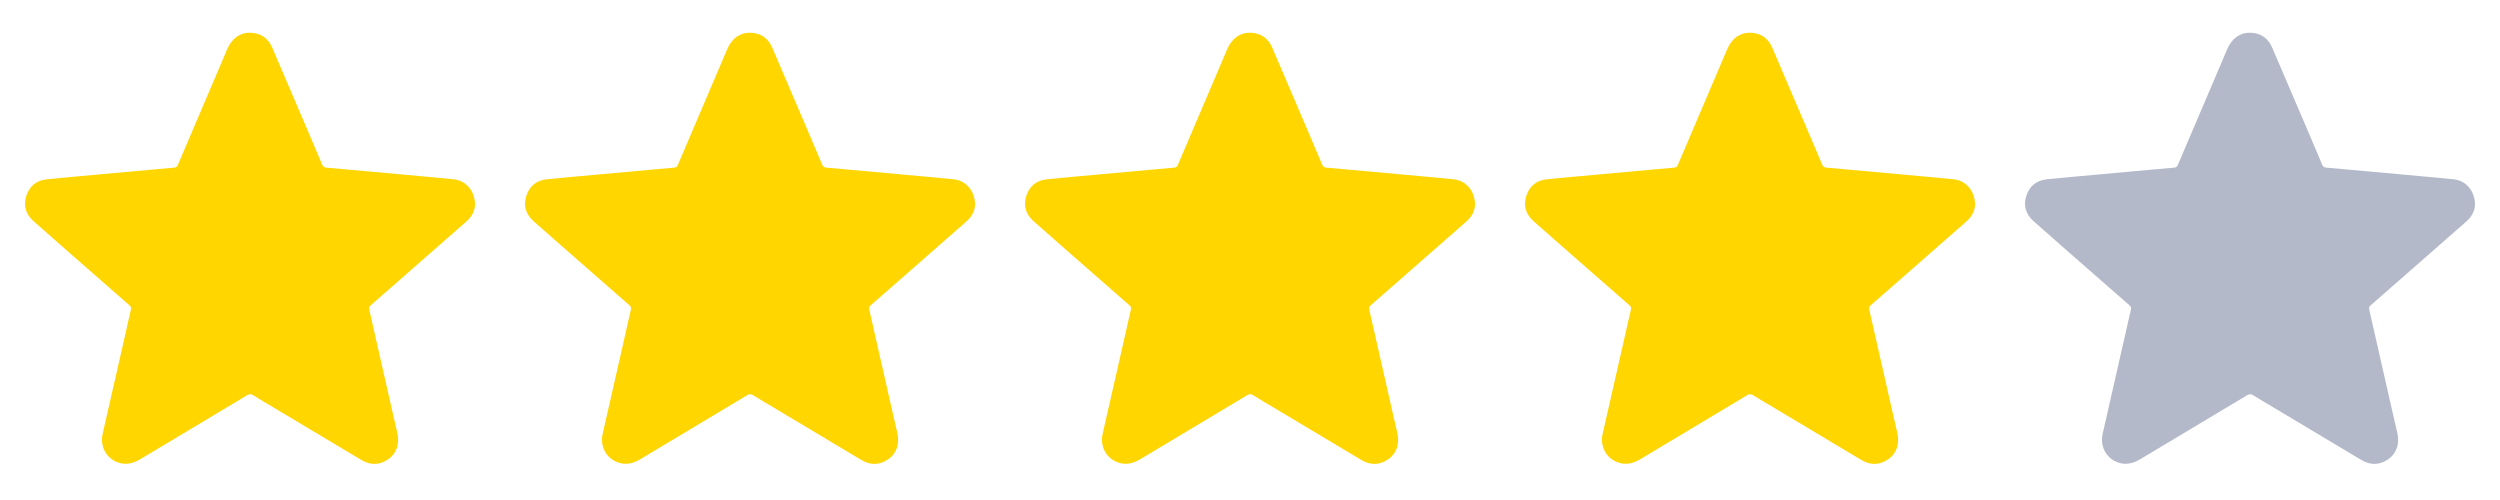 <svg width="100" height="20" viewBox="0 0 100 20" fill="none" xmlns="http://www.w3.org/2000/svg">
<path d="M19 8.207C18.991 8.418 18.879 8.661 18.662 8.852C17.791 9.617 16.92 10.381 16.048 11.144C15.642 11.501 15.234 11.857 14.826 12.213C14.768 12.264 14.753 12.309 14.771 12.388C15.084 13.757 15.395 15.126 15.703 16.496C15.765 16.771 15.827 17.047 15.894 17.321C15.992 17.727 15.867 18.129 15.55 18.356C15.202 18.606 14.832 18.622 14.463 18.404C13.29 17.707 12.119 17.006 10.949 16.304C10.675 16.14 10.399 15.981 10.13 15.812C10.04 15.755 9.975 15.755 9.883 15.81C8.46 16.664 7.034 17.513 5.613 18.367C5.311 18.548 5.002 18.616 4.669 18.479C4.227 18.298 3.997 17.834 4.106 17.352C4.417 15.987 4.727 14.621 5.039 13.256C5.104 12.97 5.163 12.681 5.234 12.396C5.254 12.314 5.24 12.265 5.177 12.211C4.643 11.746 4.109 11.279 3.577 10.811C2.832 10.157 2.084 9.507 1.343 8.848C1.04 8.579 0.925 8.236 1.049 7.844C1.173 7.452 1.451 7.216 1.864 7.173C2.597 7.098 3.331 7.035 4.064 6.968C4.79 6.902 5.515 6.836 6.241 6.77C6.483 6.748 6.725 6.724 6.967 6.706C7.045 6.7 7.086 6.666 7.115 6.595C7.773 5.05 8.431 3.507 9.09 1.964C9.273 1.537 9.598 1.299 10.011 1.309C10.425 1.32 10.723 1.522 10.887 1.902C11.333 2.935 11.774 3.971 12.216 5.006C12.441 5.531 12.667 6.059 12.888 6.587C12.922 6.668 12.97 6.7 13.055 6.706C13.638 6.756 14.221 6.808 14.804 6.862C15.653 6.939 16.501 7.017 17.35 7.095C17.619 7.119 17.889 7.143 18.158 7.173C18.647 7.231 19.004 7.639 19 8.207Z" fill="#FFD600"/>
<path d="M39 8.207C38.991 8.418 38.879 8.661 38.662 8.852C37.791 9.617 36.92 10.381 36.048 11.144C35.642 11.501 35.234 11.857 34.826 12.213C34.768 12.264 34.753 12.309 34.771 12.388C35.084 13.757 35.395 15.126 35.703 16.496C35.765 16.771 35.827 17.047 35.894 17.321C35.992 17.727 35.867 18.129 35.55 18.356C35.202 18.606 34.832 18.622 34.463 18.404C33.29 17.707 32.119 17.006 30.949 16.304C30.675 16.14 30.399 15.981 30.13 15.812C30.04 15.755 29.975 15.755 29.883 15.81C28.46 16.664 27.034 17.513 25.613 18.367C25.311 18.548 25.002 18.616 24.669 18.479C24.227 18.298 23.997 17.834 24.107 17.352C24.417 15.987 24.727 14.621 25.038 13.256C25.104 12.97 25.163 12.681 25.233 12.396C25.254 12.314 25.24 12.265 25.177 12.211C24.643 11.746 24.109 11.279 23.577 10.811C22.832 10.157 22.084 9.507 21.343 8.848C21.04 8.579 20.925 8.236 21.049 7.844C21.173 7.452 21.451 7.216 21.864 7.173C22.597 7.098 23.331 7.035 24.064 6.968C24.79 6.902 25.515 6.836 26.241 6.77C26.483 6.748 26.725 6.724 26.967 6.706C27.045 6.7 27.086 6.666 27.115 6.595C27.773 5.05 28.431 3.507 29.09 1.964C29.273 1.537 29.598 1.299 30.011 1.309C30.425 1.32 30.723 1.522 30.887 1.902C31.333 2.935 31.774 3.971 32.216 5.006C32.441 5.531 32.667 6.059 32.888 6.587C32.922 6.668 32.97 6.7 33.055 6.706C33.638 6.756 34.221 6.808 34.804 6.862C35.653 6.939 36.501 7.017 37.35 7.095C37.619 7.119 37.889 7.143 38.158 7.173C38.647 7.231 39.004 7.639 39 8.207Z" fill="#FFD600"/>
<path d="M59 8.207C58.991 8.418 58.879 8.661 58.662 8.852C57.791 9.617 56.92 10.381 56.048 11.144C55.642 11.501 55.234 11.857 54.826 12.213C54.768 12.264 54.753 12.309 54.771 12.388C55.084 13.757 55.395 15.126 55.703 16.496C55.765 16.771 55.827 17.047 55.894 17.321C55.992 17.727 55.867 18.129 55.55 18.356C55.202 18.606 54.832 18.622 54.463 18.404C53.29 17.707 52.119 17.006 50.949 16.304C50.675 16.14 50.399 15.981 50.13 15.812C50.04 15.755 49.975 15.755 49.883 15.81C48.46 16.664 47.034 17.513 45.613 18.367C45.311 18.548 45.002 18.616 44.669 18.479C44.227 18.298 43.997 17.834 44.106 17.352C44.417 15.987 44.727 14.621 45.038 13.256C45.104 12.97 45.163 12.681 45.233 12.396C45.254 12.314 45.24 12.265 45.177 12.211C44.643 11.746 44.109 11.279 43.577 10.811C42.832 10.157 42.084 9.507 41.343 8.848C41.04 8.579 40.925 8.236 41.049 7.844C41.173 7.452 41.45 7.216 41.864 7.173C42.597 7.098 43.331 7.035 44.064 6.968C44.79 6.902 45.515 6.836 46.241 6.77C46.483 6.748 46.725 6.724 46.967 6.706C47.045 6.7 47.086 6.666 47.115 6.595C47.773 5.05 48.431 3.507 49.09 1.964C49.273 1.537 49.598 1.299 50.011 1.309C50.425 1.32 50.723 1.522 50.887 1.902C51.333 2.935 51.774 3.971 52.216 5.006C52.441 5.531 52.667 6.059 52.888 6.587C52.922 6.668 52.97 6.7 53.055 6.706C53.638 6.756 54.221 6.808 54.804 6.862C55.653 6.939 56.501 7.017 57.35 7.095C57.619 7.119 57.889 7.143 58.158 7.173C58.647 7.231 59.004 7.639 59 8.207Z" fill="#FFD600"/>
<path d="M79 8.207C78.991 8.418 78.879 8.661 78.662 8.852C77.791 9.617 76.92 10.381 76.048 11.144C75.641 11.501 75.234 11.857 74.826 12.213C74.768 12.264 74.753 12.309 74.771 12.388C75.084 13.757 75.395 15.126 75.703 16.496C75.765 16.771 75.827 17.047 75.894 17.321C75.992 17.727 75.867 18.129 75.55 18.356C75.202 18.606 74.832 18.622 74.463 18.404C73.29 17.707 72.119 17.006 70.949 16.304C70.675 16.14 70.399 15.981 70.13 15.812C70.04 15.755 69.975 15.755 69.883 15.81C68.46 16.664 67.034 17.513 65.613 18.367C65.311 18.548 65.002 18.616 64.669 18.479C64.227 18.298 63.997 17.834 64.106 17.352C64.417 15.987 64.727 14.621 65.038 13.256C65.104 12.97 65.163 12.681 65.234 12.396C65.254 12.314 65.24 12.265 65.177 12.211C64.643 11.746 64.109 11.279 63.577 10.811C62.832 10.157 62.084 9.507 61.343 8.848C61.04 8.579 60.925 8.236 61.049 7.844C61.173 7.452 61.45 7.216 61.864 7.173C62.597 7.098 63.331 7.035 64.064 6.968C64.79 6.902 65.515 6.836 66.241 6.77C66.483 6.748 66.725 6.724 66.967 6.706C67.045 6.7 67.086 6.666 67.115 6.595C67.773 5.05 68.431 3.507 69.09 1.964C69.272 1.537 69.598 1.299 70.011 1.309C70.425 1.32 70.723 1.522 70.887 1.902C71.333 2.935 71.774 3.971 72.216 5.006C72.441 5.531 72.667 6.059 72.888 6.587C72.922 6.668 72.97 6.7 73.055 6.706C73.638 6.756 74.221 6.808 74.804 6.862C75.653 6.939 76.501 7.017 77.35 7.095C77.619 7.119 77.889 7.143 78.158 7.173C78.647 7.231 79.004 7.639 79 8.207Z" fill="#FFD600"/>
<path d="M99 8.207C98.991 8.418 98.879 8.661 98.662 8.852C97.791 9.617 96.92 10.381 96.048 11.144C95.641 11.501 95.234 11.857 94.826 12.213C94.768 12.264 94.753 12.309 94.771 12.388C95.084 13.757 95.395 15.126 95.703 16.496C95.765 16.771 95.827 17.047 95.894 17.321C95.992 17.727 95.867 18.129 95.55 18.356C95.202 18.606 94.832 18.622 94.463 18.404C93.29 17.707 92.119 17.006 90.949 16.304C90.675 16.14 90.399 15.981 90.13 15.812C90.04 15.755 89.975 15.755 89.883 15.81C88.46 16.664 87.034 17.513 85.613 18.367C85.311 18.548 85.002 18.616 84.669 18.479C84.227 18.298 83.997 17.834 84.106 17.352C84.417 15.987 84.727 14.621 85.038 13.256C85.104 12.97 85.163 12.681 85.234 12.396C85.254 12.314 85.24 12.265 85.177 12.211C84.643 11.746 84.109 11.279 83.577 10.811C82.832 10.157 82.084 9.507 81.343 8.848C81.04 8.579 80.925 8.236 81.049 7.844C81.173 7.452 81.451 7.216 81.864 7.173C82.597 7.098 83.331 7.035 84.064 6.968C84.79 6.902 85.515 6.836 86.241 6.77C86.483 6.748 86.725 6.724 86.967 6.706C87.045 6.7 87.086 6.666 87.115 6.595C87.773 5.05 88.431 3.507 89.09 1.964C89.272 1.537 89.598 1.299 90.011 1.309C90.425 1.32 90.723 1.522 90.887 1.902C91.333 2.935 91.774 3.971 92.216 5.006C92.441 5.531 92.667 6.059 92.888 6.587C92.922 6.668 92.97 6.7 93.055 6.706C93.638 6.756 94.221 6.808 94.804 6.862C95.653 6.939 96.501 7.017 97.35 7.095C97.619 7.119 97.889 7.143 98.158 7.173C98.647 7.231 99.004 7.639 99 8.207Z" fill="#B4B9C9"/>
</svg>
